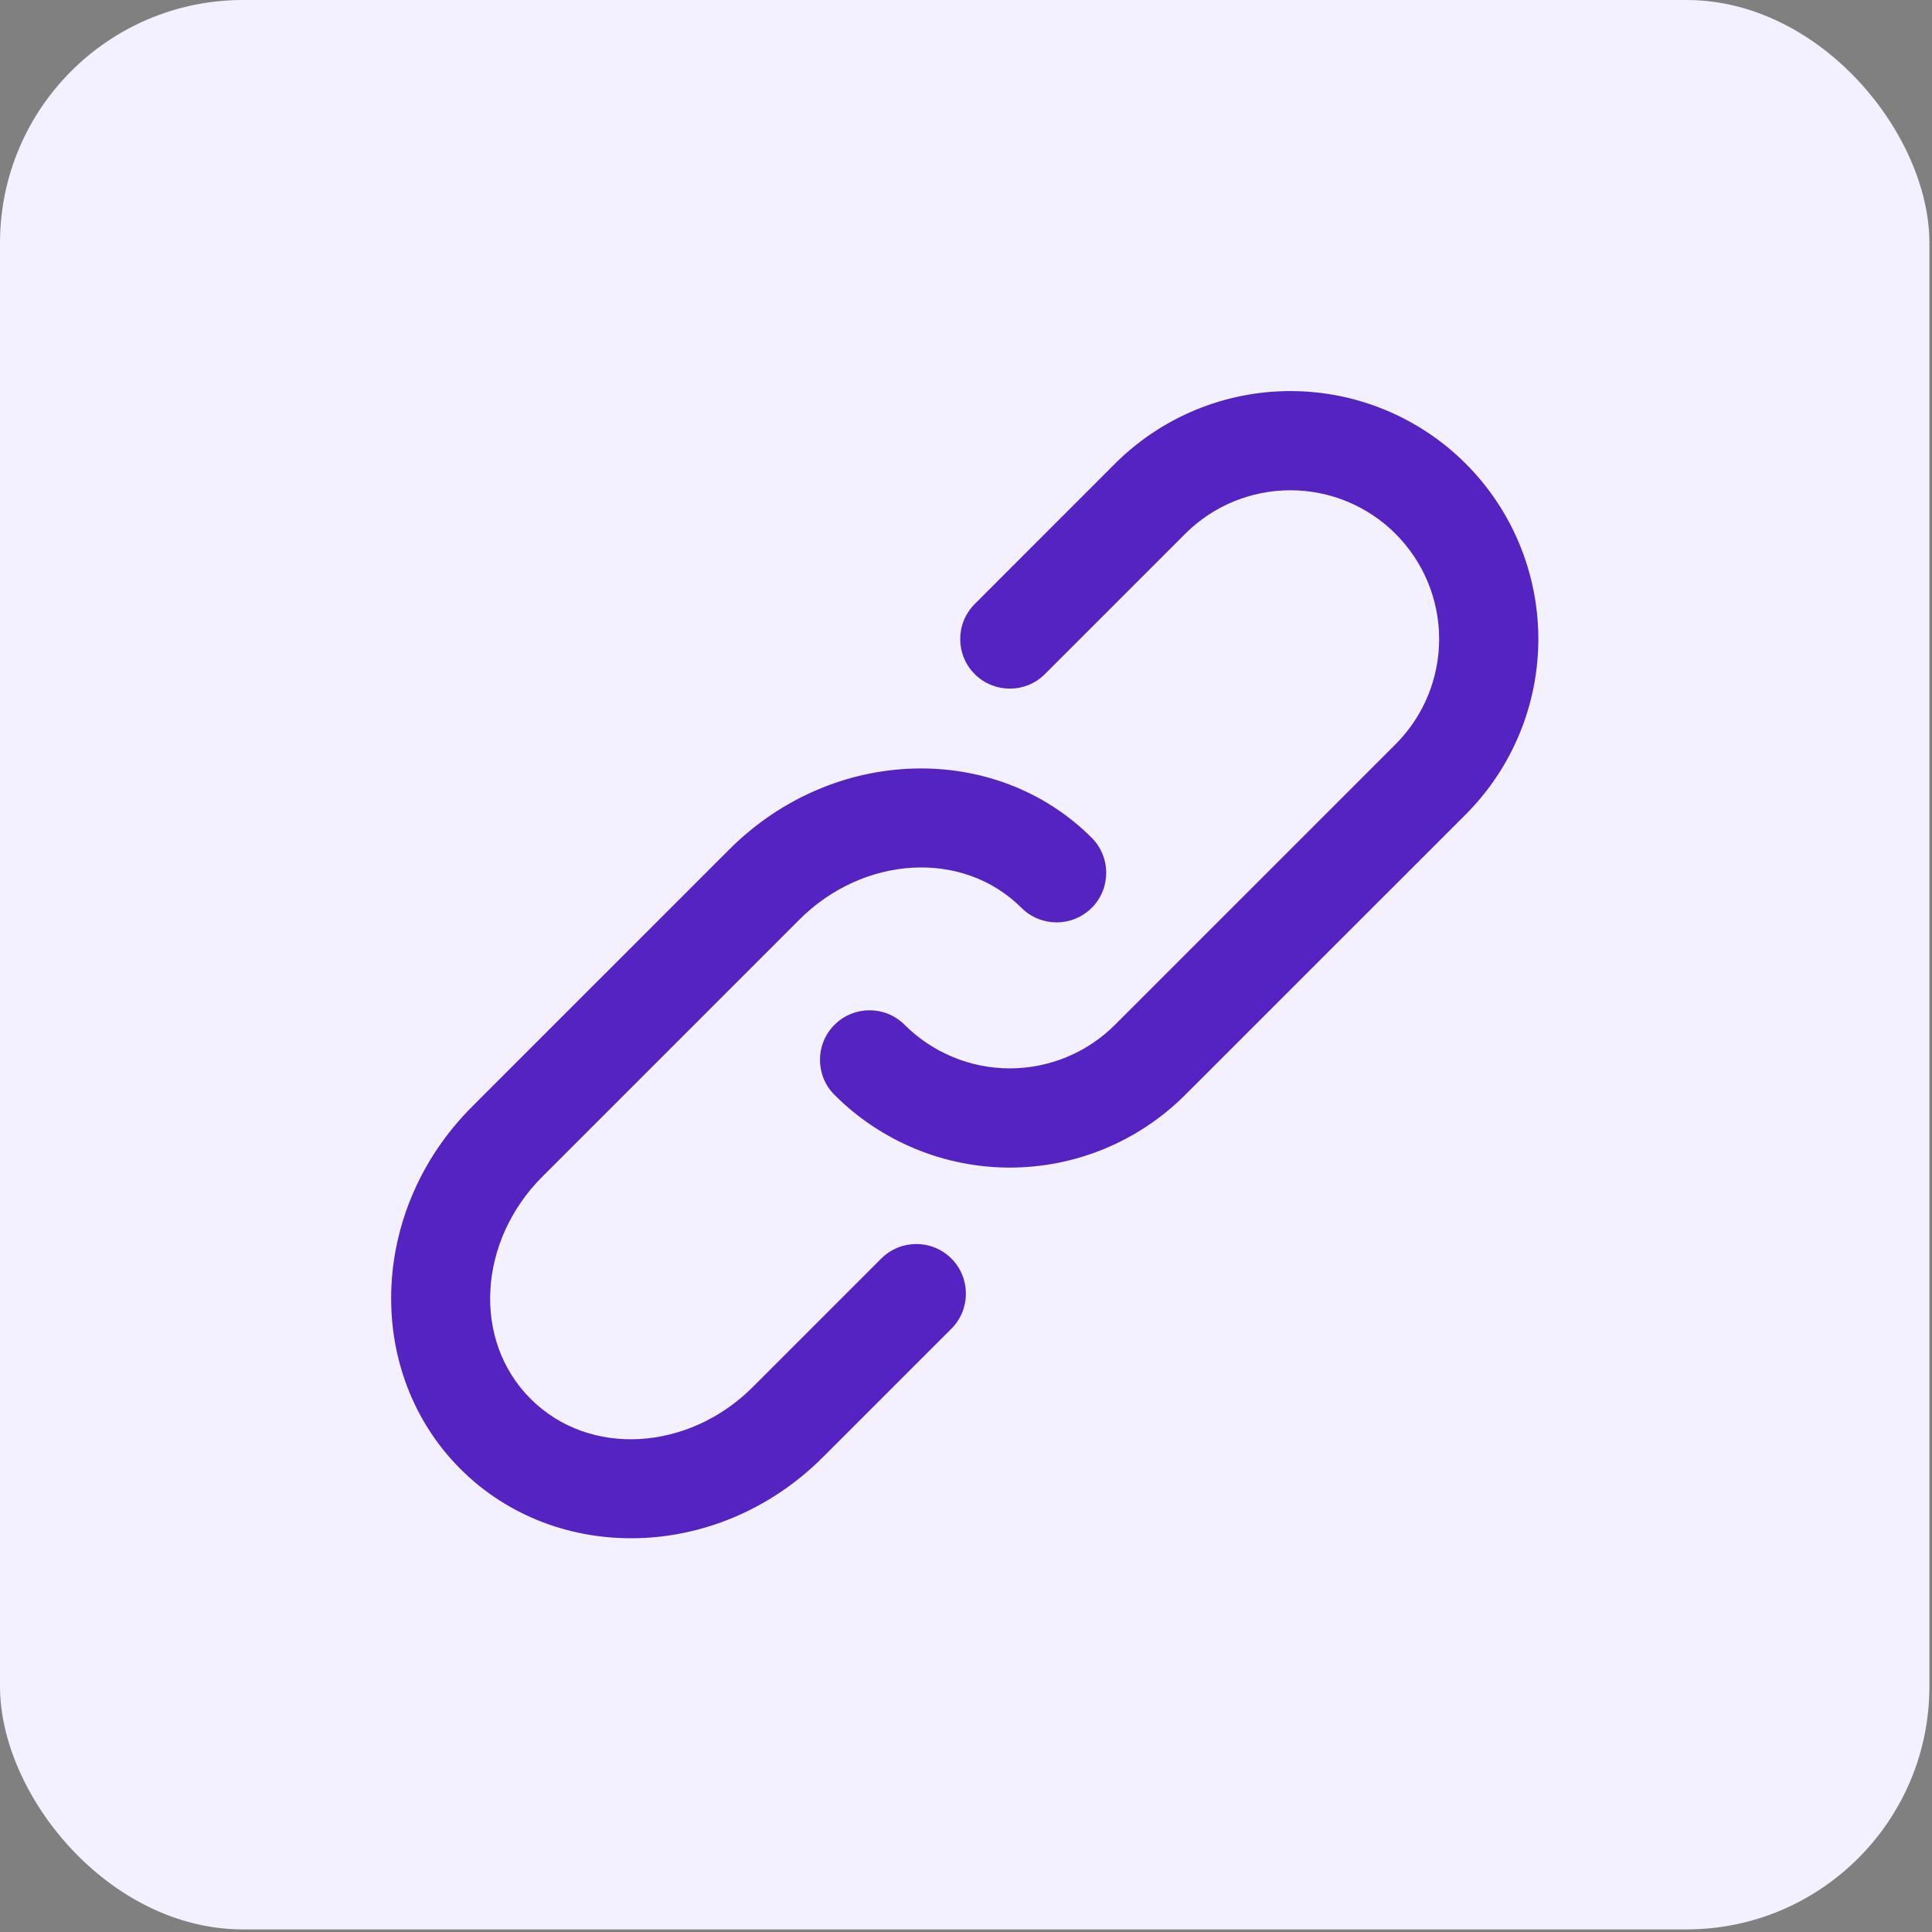 <svg width="112" height="112" viewBox="0 0 112 112" fill="none" xmlns="http://www.w3.org/2000/svg">
<rect x="0" y="0" width="112" height="112" fill="#808080" stroke="none"/>
<rect width="111.85" height="111.85" rx="14.087" fill="#F3F0FF"/>
<path fill-rule="evenodd" clip-rule="evenodd" d="M63.285 48.565C57.719 42.999 48.308 43.21 42.278 49.243C36.896 54.625 32.748 58.769 27.37 64.151C21.337 70.181 21.126 79.592 26.692 85.158C32.258 90.724 41.669 90.513 47.699 84.479C49.991 82.187 55.154 77.027 55.154 77.027C56.274 75.904 56.274 74.083 55.154 72.96C54.031 71.837 52.21 71.837 51.087 72.96L43.631 80.416C39.932 84.115 34.175 84.506 30.759 81.091C27.343 77.675 27.735 71.918 31.434 68.218L46.342 53.31C50.044 49.608 55.802 49.217 59.218 52.632C60.341 53.751 62.162 53.751 63.285 52.632C64.408 51.509 64.408 49.688 63.285 48.565Z" fill="#5523C2"/>
<path fill-rule="evenodd" clip-rule="evenodd" d="M48.377 63.473C51.072 66.168 54.729 67.686 58.539 67.686C62.353 67.686 66.01 66.168 68.705 63.473C74.401 57.776 79.274 52.908 84.97 47.212C87.665 44.513 89.179 40.856 89.179 37.046C89.179 33.231 87.665 29.575 84.97 26.88C82.275 24.185 78.618 22.671 74.804 22.671C70.994 22.671 67.337 24.185 64.638 26.88C62.181 29.341 59.367 32.154 56.508 35.014C55.384 36.137 55.384 37.958 56.508 39.081C57.627 40.2 59.452 40.2 60.571 39.081L68.705 30.947C70.323 29.329 72.515 28.421 74.804 28.421C77.092 28.421 79.285 29.329 80.903 30.947C82.52 32.565 83.429 34.757 83.429 37.046C83.429 39.334 82.52 41.527 80.903 43.145L64.638 59.409C63.024 61.023 60.828 61.935 58.539 61.935C56.255 61.935 54.058 61.023 52.44 59.409C51.321 58.286 49.5 58.286 48.377 59.409C47.254 60.529 47.254 62.349 48.377 63.473Z" fill="#5523C2"/>
</svg>
